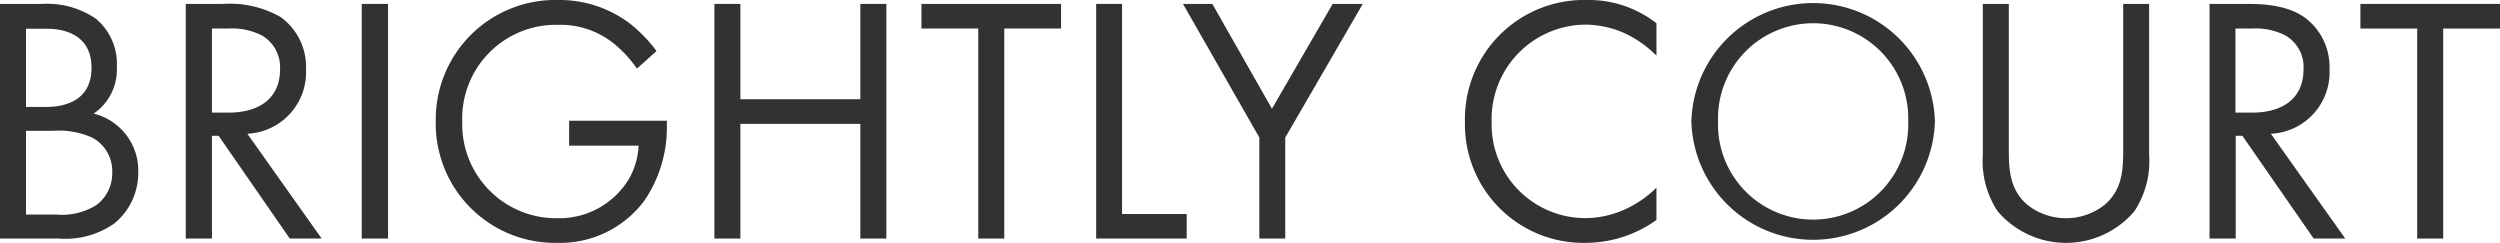 <svg xmlns="http://www.w3.org/2000/svg" viewBox="0 0 255.71 24.84"><g style="isolation:isolate"><path d="M4.31.4A8.84,8.84,0,0,1,9.8,1.91a6,6,0,0,1,2.15,5,5.42,5.42,0,0,1-2.37,4.71,6,6,0,0,1,4.56,6.05,6.65,6.65,0,0,1-2.44,5.18A8.71,8.71,0,0,1,6,24.4H0V.4ZM2.66,10.94h2c1.39,0,4.7-.29,4.7-4,0-4-3.88-4-4.63-4H2.66Zm0,11H5.71a6.61,6.61,0,0,0,4.2-1,4.06,4.06,0,0,0,1.57-3.31,3.89,3.89,0,0,0-2-3.53,8.26,8.26,0,0,0-4.06-.72H2.66Z" style="fill:#323232"/><path d="M22.86.4a10.44,10.44,0,0,1,5.82,1.33A6.26,6.26,0,0,1,31.3,7.06a6.3,6.3,0,0,1-6,6.62l7.6,10.72H29.64L22.36,13.89h-.68V24.4H19V.4ZM21.68,11.52h1.68c3.31,0,5.28-1.59,5.28-4.39a3.74,3.74,0,0,0-1.9-3.53,6.85,6.85,0,0,0-3.45-.68H21.68Z" style="fill:#323232"/><path d="M39.69.4v24H37V.4Z" style="fill:#323232"/><path d="M58.21,12.35h10v.57a13.24,13.24,0,0,1-2.3,7.6A10.74,10.74,0,0,1,57,24.84,12.2,12.2,0,0,1,44.57,12.42,12.23,12.23,0,0,1,57.06,0a11.93,11.93,0,0,1,7.33,2.38,14.44,14.44,0,0,1,2.76,2.84l-2,1.8a12.4,12.4,0,0,0-2.26-2.48,8.72,8.72,0,0,0-5.81-2,9.59,9.59,0,0,0-9.8,9.93A9.61,9.61,0,0,0,57,22.32a8.33,8.33,0,0,0,7.32-4,7.62,7.62,0,0,0,1-3.42H58.21Z" style="fill:#323232"/><path d="M75.73,10.15H88V.4h2.66v24H88V12.67H75.73V24.4H73.07V.4h2.66Z" style="fill:#323232"/><path d="M102.72,2.92V24.4h-2.66V2.92H94.25V.4h14.28V2.92Z" style="fill:#323232"/><path d="M114.77.4V21.89h6.61V24.4h-9.26V.4Z" style="fill:#323232"/><path d="M128.81,14.07,121,.4H124l6.1,10.72L136.31.4h3.08l-7.93,13.67V24.4h-2.65Z" style="fill:#323232"/><path d="M169.43,5.69a11.51,11.51,0,0,0-3.12-2.23,10.1,10.1,0,0,0-4.13-.94,9.67,9.67,0,0,0-9.61,10,9.59,9.59,0,0,0,9.65,9.79,9.93,9.93,0,0,0,4.45-1.12,10.88,10.88,0,0,0,2.76-2V22.5a12.48,12.48,0,0,1-7.21,2.34,12.12,12.12,0,0,1-12.38-12.35A12.19,12.19,0,0,1,162.36,0a11.23,11.23,0,0,1,7.07,2.38Z" style="fill:#323232"/><path d="M173,12.42a12.46,12.46,0,0,1,24.91,0,12.46,12.46,0,0,1-24.91,0Zm2.73,0a9.73,9.73,0,1,0,19.45,0,9.73,9.73,0,1,0-19.45,0Z" style="fill:#323232"/><path d="M205.47,15.12c0,2,0,4.21,1.9,5.83a6.38,6.38,0,0,0,7.9,0c1.9-1.62,1.9-3.82,1.9-5.83V.4h2.65V15.84a9.32,9.32,0,0,1-1.5,5.76,9.18,9.18,0,0,1-14,0,9.33,9.33,0,0,1-1.51-5.76V.4h2.66Z" style="fill:#323232"/><path d="M229.84.4c1.61,0,4,.1,5.81,1.33a6.26,6.26,0,0,1,2.62,5.33,6.29,6.29,0,0,1-6,6.62l7.61,10.72h-3.23l-7.29-10.51h-.68V24.4H226V.4Zm-1.19,11.12h1.69c3.3,0,5.27-1.59,5.27-4.39a3.72,3.72,0,0,0-1.9-3.53,6.79,6.79,0,0,0-3.44-.68h-1.62Z" style="fill:#323232"/><path d="M249.9,2.92V24.4h-2.66V2.92h-5.81V.4h14.28V2.92Z" style="fill:#323232"/></g></svg>
